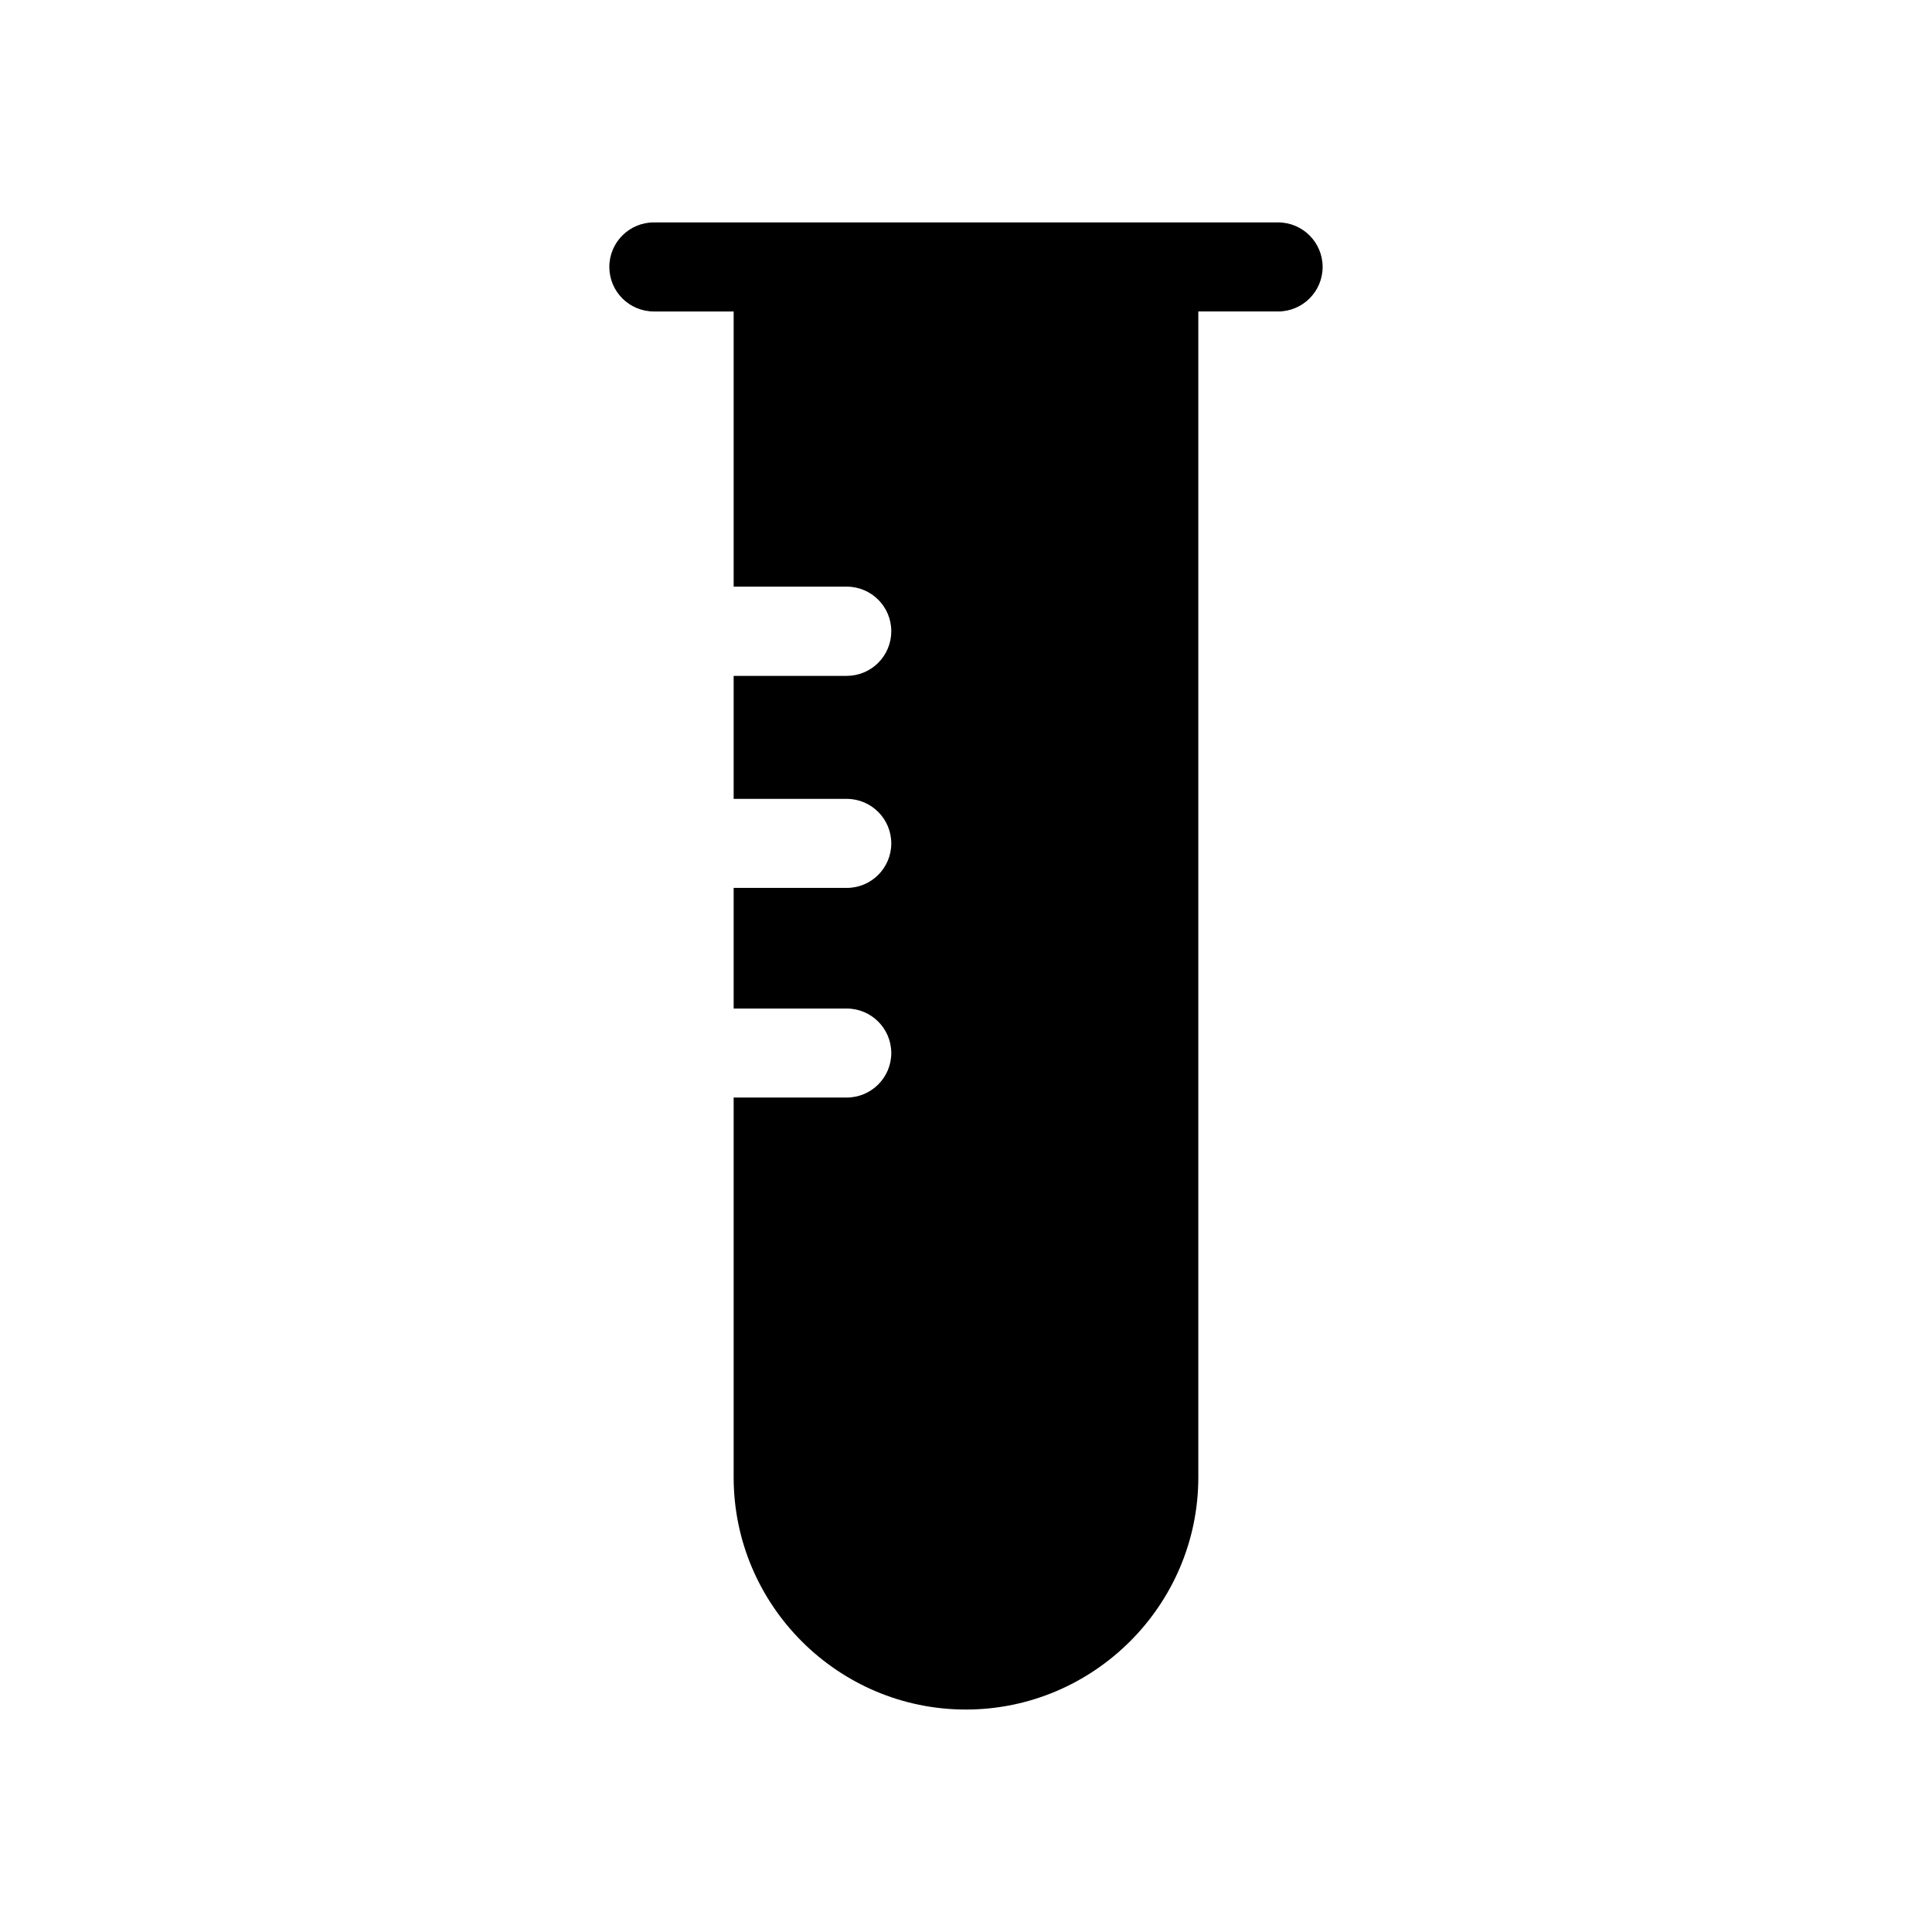<?xml version="1.0" encoding="UTF-8"?>
<!-- Uploaded to: SVG Repo, www.svgrepo.com, Generator: SVG Repo Mixer Tools -->
<svg fill="#000000" width="800px" height="800px" version="1.1" viewBox="144 144 512 512" xmlns="http://www.w3.org/2000/svg">
 <path d="m317.27 202.94c-6.512 0.012-11.785 5.285-11.793 11.793 0 6.516 5.277 11.801 11.793 11.809h21.156v72.926h29.98c6.508 0.008 11.785 5.281 11.793 11.793 0.012 3.137-1.227 6.148-3.438 8.371-2.211 2.227-5.219 3.477-8.355 3.481h-29.98v32.594h29.98v0.004c6.516 0.008 11.793 5.293 11.793 11.809-0.008 6.508-5.285 11.781-11.793 11.789h-29.98v31.965h29.98c6.508 0.012 11.785 5.285 11.793 11.793-0.008 6.512-5.285 11.785-11.793 11.793h-29.98v100.64c0 33.895 27.637 61.547 61.531 61.547 33.895 0 61.609-27.652 61.609-61.547v-308.96h21.156l-0.004 0.004c6.516-0.008 11.793-5.293 11.793-11.809-0.008-6.508-5.281-11.781-11.793-11.793z" fill-rule="evenodd"/>
</svg>